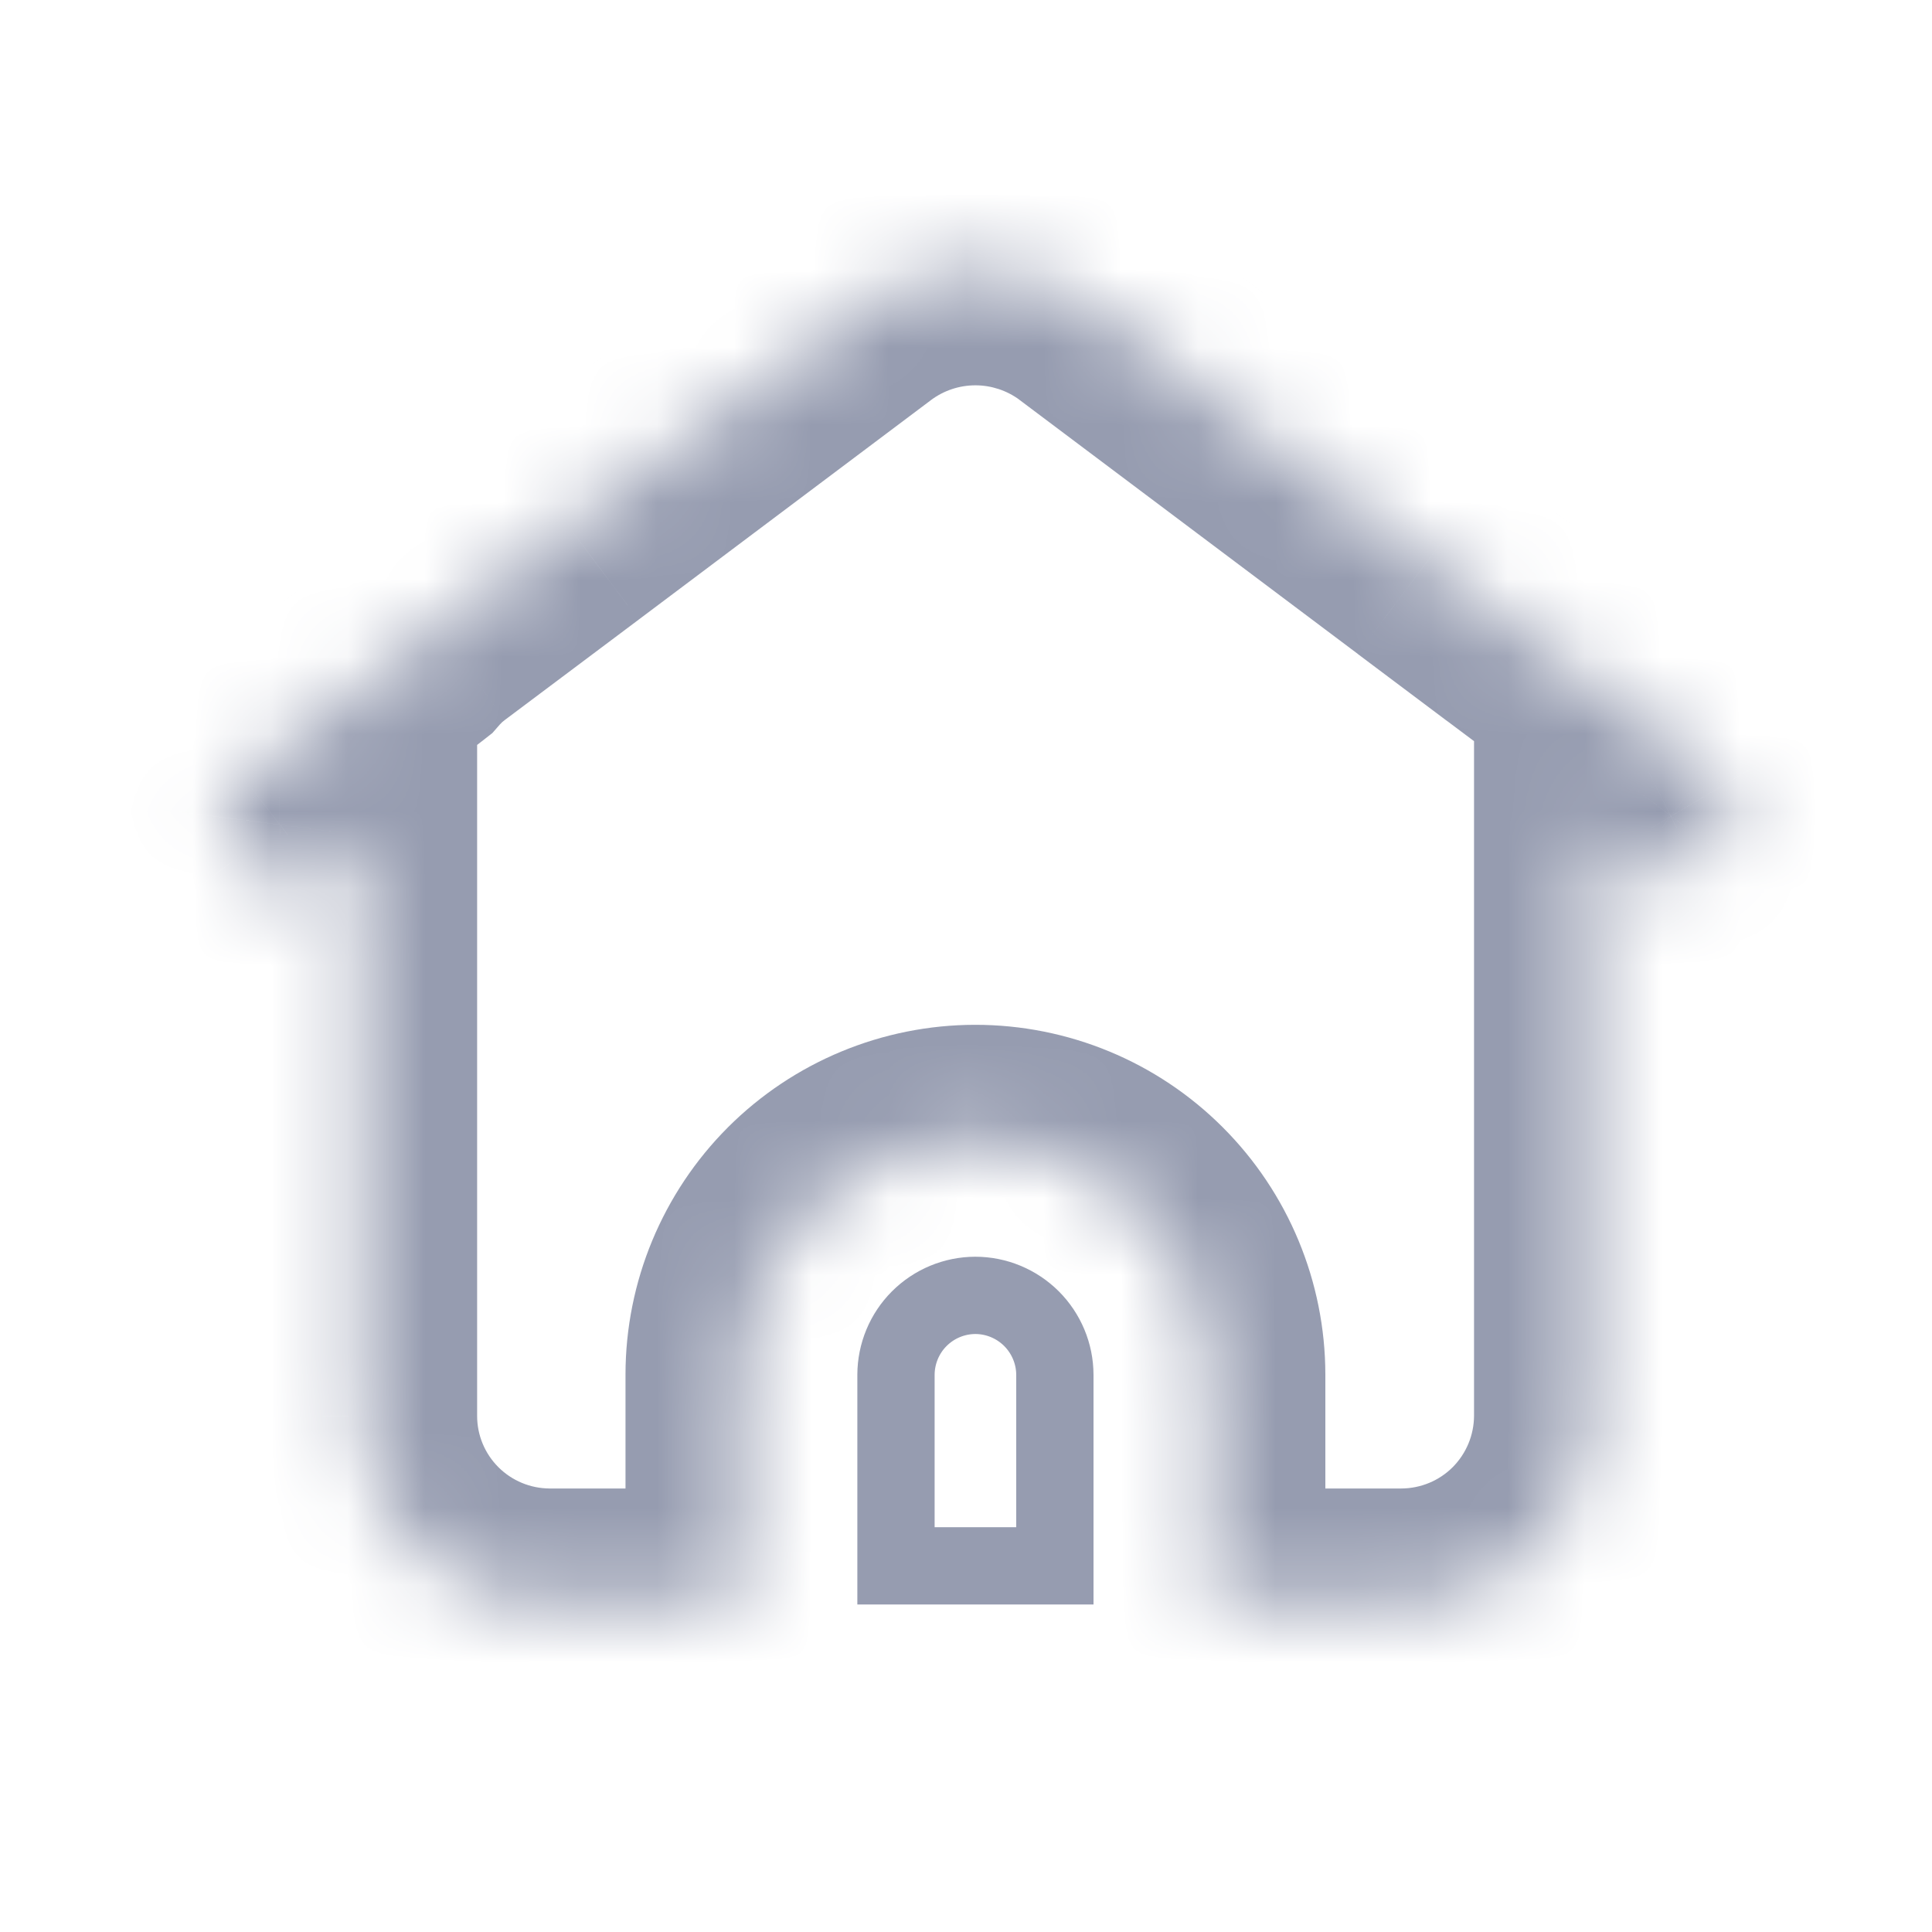 <svg width="25" height="25" viewBox="0 0 25 25" fill="none" xmlns="http://www.w3.org/2000/svg">
<path d="M11.895 17.064C12.088 16.871 12.348 16.763 12.62 16.762C12.893 16.762 13.154 16.871 13.347 17.063C13.54 17.256 13.649 17.517 13.65 17.789V20.262H11.594V17.789C11.595 17.517 11.703 17.256 11.895 17.064Z" stroke="#969CB0"/>
<mask id="path-2-inside-1_1566_7972" fill="white">
<path d="M22.07 9.962L19.629 8.132L18.47 7.262L14.086 3.97C13.663 3.655 13.149 3.486 12.622 3.486C12.095 3.486 11.581 3.655 11.158 3.97L7.362 6.82L5.649 8.104C5.535 8.187 5.43 8.283 5.338 8.389L3.163 10.077C3.006 10.199 2.904 10.379 2.879 10.576C2.853 10.773 2.907 10.973 3.028 11.131C3.098 11.221 3.189 11.294 3.292 11.344C3.396 11.394 3.509 11.42 3.624 11.419C3.79 11.421 3.951 11.365 4.081 11.262L4.674 10.801V18.323C4.674 18.969 4.931 19.589 5.388 20.046C5.845 20.503 6.465 20.76 7.111 20.761H9.594V17.787C9.595 16.985 9.914 16.215 10.481 15.648C11.049 15.081 11.818 14.761 12.62 14.761C13.423 14.761 14.193 15.079 14.761 15.647C15.329 16.214 15.649 16.984 15.65 17.787V20.761H18.136C18.782 20.759 19.402 20.502 19.858 20.045C20.315 19.588 20.573 18.969 20.574 18.323V10.714L21.17 11.161C21.3 11.258 21.458 11.311 21.62 11.311C21.736 11.311 21.851 11.284 21.955 11.232C22.06 11.179 22.15 11.104 22.22 11.011C22.279 10.932 22.323 10.843 22.348 10.747C22.372 10.652 22.378 10.553 22.364 10.455C22.35 10.358 22.317 10.264 22.266 10.179C22.216 10.095 22.149 10.021 22.07 9.962Z"/>
</mask>
<path d="M22.07 9.962L21.17 11.162L21.177 11.167L22.07 9.962ZM19.629 8.132L18.728 9.332L18.729 9.332L19.629 8.132ZM18.47 7.262L17.569 8.461L17.569 8.462L18.47 7.262ZM14.086 3.97L14.987 2.77L14.98 2.765L14.086 3.97ZM11.158 3.97L10.264 2.765L10.257 2.77L11.158 3.97ZM7.362 6.82L8.262 8.02L8.263 8.019L7.362 6.82ZM5.649 8.104L6.532 9.317L6.54 9.311L6.548 9.305L5.649 8.104ZM5.338 8.389L6.257 9.575L6.372 9.485L6.468 9.375L5.338 8.389ZM3.163 10.077L2.243 8.892L2.238 8.895L3.163 10.077ZM2.879 10.576L1.391 10.385L1.391 10.386L2.879 10.576ZM3.028 11.131L1.835 12.041L1.841 12.048L1.846 12.055L3.028 11.131ZM3.292 11.344L3.946 9.994L3.946 9.994L3.292 11.344ZM3.624 11.419L3.634 9.919L3.625 9.919L3.616 9.919L3.624 11.419ZM4.081 11.262L3.16 10.078L3.15 10.086L4.081 11.262ZM4.674 10.801H6.174V7.732L3.752 9.617L4.674 10.801ZM4.674 18.323H3.174L3.174 18.325L4.674 18.323ZM5.388 20.046L6.449 18.985L6.449 18.985L5.388 20.046ZM7.111 20.761L7.11 22.261H7.111V20.761ZM9.594 20.761V22.261H11.094V20.761H9.594ZM9.594 17.787L8.094 17.785V17.787H9.594ZM12.62 14.761L12.62 13.261L12.618 13.261L12.62 14.761ZM14.761 15.647L15.821 14.586L15.821 14.586L14.761 15.647ZM15.65 17.787H17.15L17.15 17.785L15.65 17.787ZM15.65 20.761H14.15V22.261H15.65V20.761ZM18.136 20.761V22.261L18.139 22.261L18.136 20.761ZM19.858 20.045L20.919 21.106L20.919 21.106L19.858 20.045ZM20.574 18.323L22.074 18.326V18.323H20.574ZM20.574 10.714L21.473 9.513L19.074 7.718V10.714H20.574ZM21.17 11.161L22.072 9.962L22.069 9.96L21.17 11.161ZM21.62 11.311V9.811L21.617 9.811L21.62 11.311ZM21.955 11.232L21.285 9.89L21.284 9.89L21.955 11.232ZM22.22 11.011L21.024 10.105L21.02 10.111L22.22 11.011ZM22.266 10.179L23.555 9.412L23.555 9.411L22.266 10.179ZM22.97 8.762L20.529 6.932L18.729 9.332L21.17 11.162L22.97 8.762ZM20.529 6.933L19.371 6.063L17.569 8.462L18.728 9.332L20.529 6.933ZM19.371 6.063L14.987 2.77L13.185 5.169L17.569 8.461L19.371 6.063ZM14.98 2.765C14.298 2.259 13.471 1.986 12.622 1.986V4.986C12.827 4.986 13.027 5.052 13.193 5.174L14.98 2.765ZM12.622 1.986C11.773 1.986 10.946 2.259 10.264 2.765L12.051 5.174C12.216 5.052 12.416 4.986 12.622 4.986V1.986ZM10.257 2.77L6.462 5.62L8.263 8.019L12.058 5.169L10.257 2.77ZM6.463 5.619L4.749 6.904L6.548 9.305L8.262 8.02L6.463 5.619ZM4.766 6.892C4.561 7.041 4.374 7.213 4.207 7.403L6.468 9.375C6.487 9.354 6.508 9.334 6.532 9.317L4.766 6.892ZM4.418 7.204L2.243 8.892L4.082 11.262L6.257 9.575L4.418 7.204ZM2.238 8.895C1.771 9.261 1.466 9.797 1.391 10.385L4.366 10.767C4.342 10.961 4.241 11.138 4.087 11.258L2.238 8.895ZM1.391 10.386C1.315 10.974 1.475 11.569 1.835 12.041L4.22 10.22C4.339 10.376 4.391 10.572 4.366 10.767L1.391 10.386ZM1.846 12.055C2.058 12.326 2.329 12.544 2.638 12.694L3.946 9.994C4.048 10.044 4.138 10.116 4.209 10.206L1.846 12.055ZM2.638 12.694C2.948 12.844 3.287 12.921 3.631 12.919L3.616 9.919C3.73 9.919 3.843 9.944 3.946 9.994L2.638 12.694ZM3.613 12.919C4.121 12.923 4.615 12.753 5.013 12.438L3.15 10.086C3.288 9.977 3.458 9.918 3.634 9.919L3.613 12.919ZM5.003 12.445L5.595 11.984L3.752 9.617L3.16 10.078L5.003 12.445ZM3.174 10.801V18.323H6.174V10.801H3.174ZM3.174 18.325C3.175 19.368 3.59 20.369 4.328 21.107L6.449 18.985C6.273 18.809 6.174 18.571 6.174 18.322L3.174 18.325ZM4.328 21.107C5.066 21.845 6.066 22.26 7.11 22.261L7.113 19.261C6.864 19.26 6.625 19.161 6.449 18.985L4.328 21.107ZM7.111 22.261H9.594V19.261H7.111V22.261ZM11.094 20.761V17.787H8.094V20.761H11.094ZM11.094 17.789C11.094 17.384 11.255 16.995 11.542 16.709L9.42 14.587C8.572 15.436 8.095 16.586 8.094 17.785L11.094 17.789ZM11.542 16.709C11.828 16.422 12.217 16.261 12.622 16.261L12.618 13.261C11.419 13.262 10.269 13.739 9.42 14.587L11.542 16.709ZM12.62 16.261C13.025 16.261 13.414 16.422 13.701 16.708L15.821 14.586C14.972 13.737 13.821 13.261 12.62 13.261L12.62 16.261ZM13.701 16.708C13.988 16.995 14.149 17.384 14.15 17.789L17.15 17.785C17.148 16.584 16.67 15.434 15.821 14.586L13.701 16.708ZM14.15 17.787V20.761H17.15V17.787H14.15ZM15.65 22.261H18.136V19.261H15.65V22.261ZM18.139 22.261C19.182 22.259 20.182 21.843 20.919 21.106L18.798 18.985C18.622 19.161 18.383 19.26 18.133 19.261L18.139 22.261ZM20.919 21.106C21.656 20.369 22.072 19.369 22.074 18.326L19.074 18.32C19.073 18.569 18.974 18.808 18.798 18.985L20.919 21.106ZM22.074 18.323V10.714H19.074V18.323H22.074ZM19.675 11.915L20.271 12.361L22.069 9.96L21.473 9.513L19.675 11.915ZM20.268 12.359C20.658 12.653 21.134 12.812 21.623 12.811L21.617 9.811C21.782 9.81 21.941 9.864 22.072 9.962L20.268 12.359ZM21.62 12.811C21.969 12.811 22.314 12.729 22.626 12.573L21.284 9.89C21.389 9.838 21.504 9.811 21.62 9.811V12.811ZM22.626 12.573C22.939 12.417 23.211 12.19 23.42 11.911L21.02 10.111C21.09 10.018 21.18 9.942 21.285 9.89L22.626 12.573ZM23.416 11.916C23.595 11.68 23.725 11.411 23.8 11.123L20.895 10.371C20.92 10.275 20.964 10.184 21.024 10.105L23.416 11.916ZM23.8 11.123C23.874 10.836 23.891 10.536 23.849 10.243L20.879 10.668C20.865 10.569 20.87 10.468 20.895 10.371L23.8 11.123ZM23.849 10.243C23.807 9.949 23.707 9.666 23.555 9.412L20.978 10.947C20.927 10.861 20.893 10.766 20.879 10.668L23.849 10.243ZM23.555 9.411C23.403 9.156 23.202 8.934 22.963 8.757L21.177 11.167C21.096 11.108 21.029 11.033 20.978 10.947L23.555 9.411Z" fill="#969CB0" mask="url(#path-2-inside-1_1566_7972)"/>
</svg>
